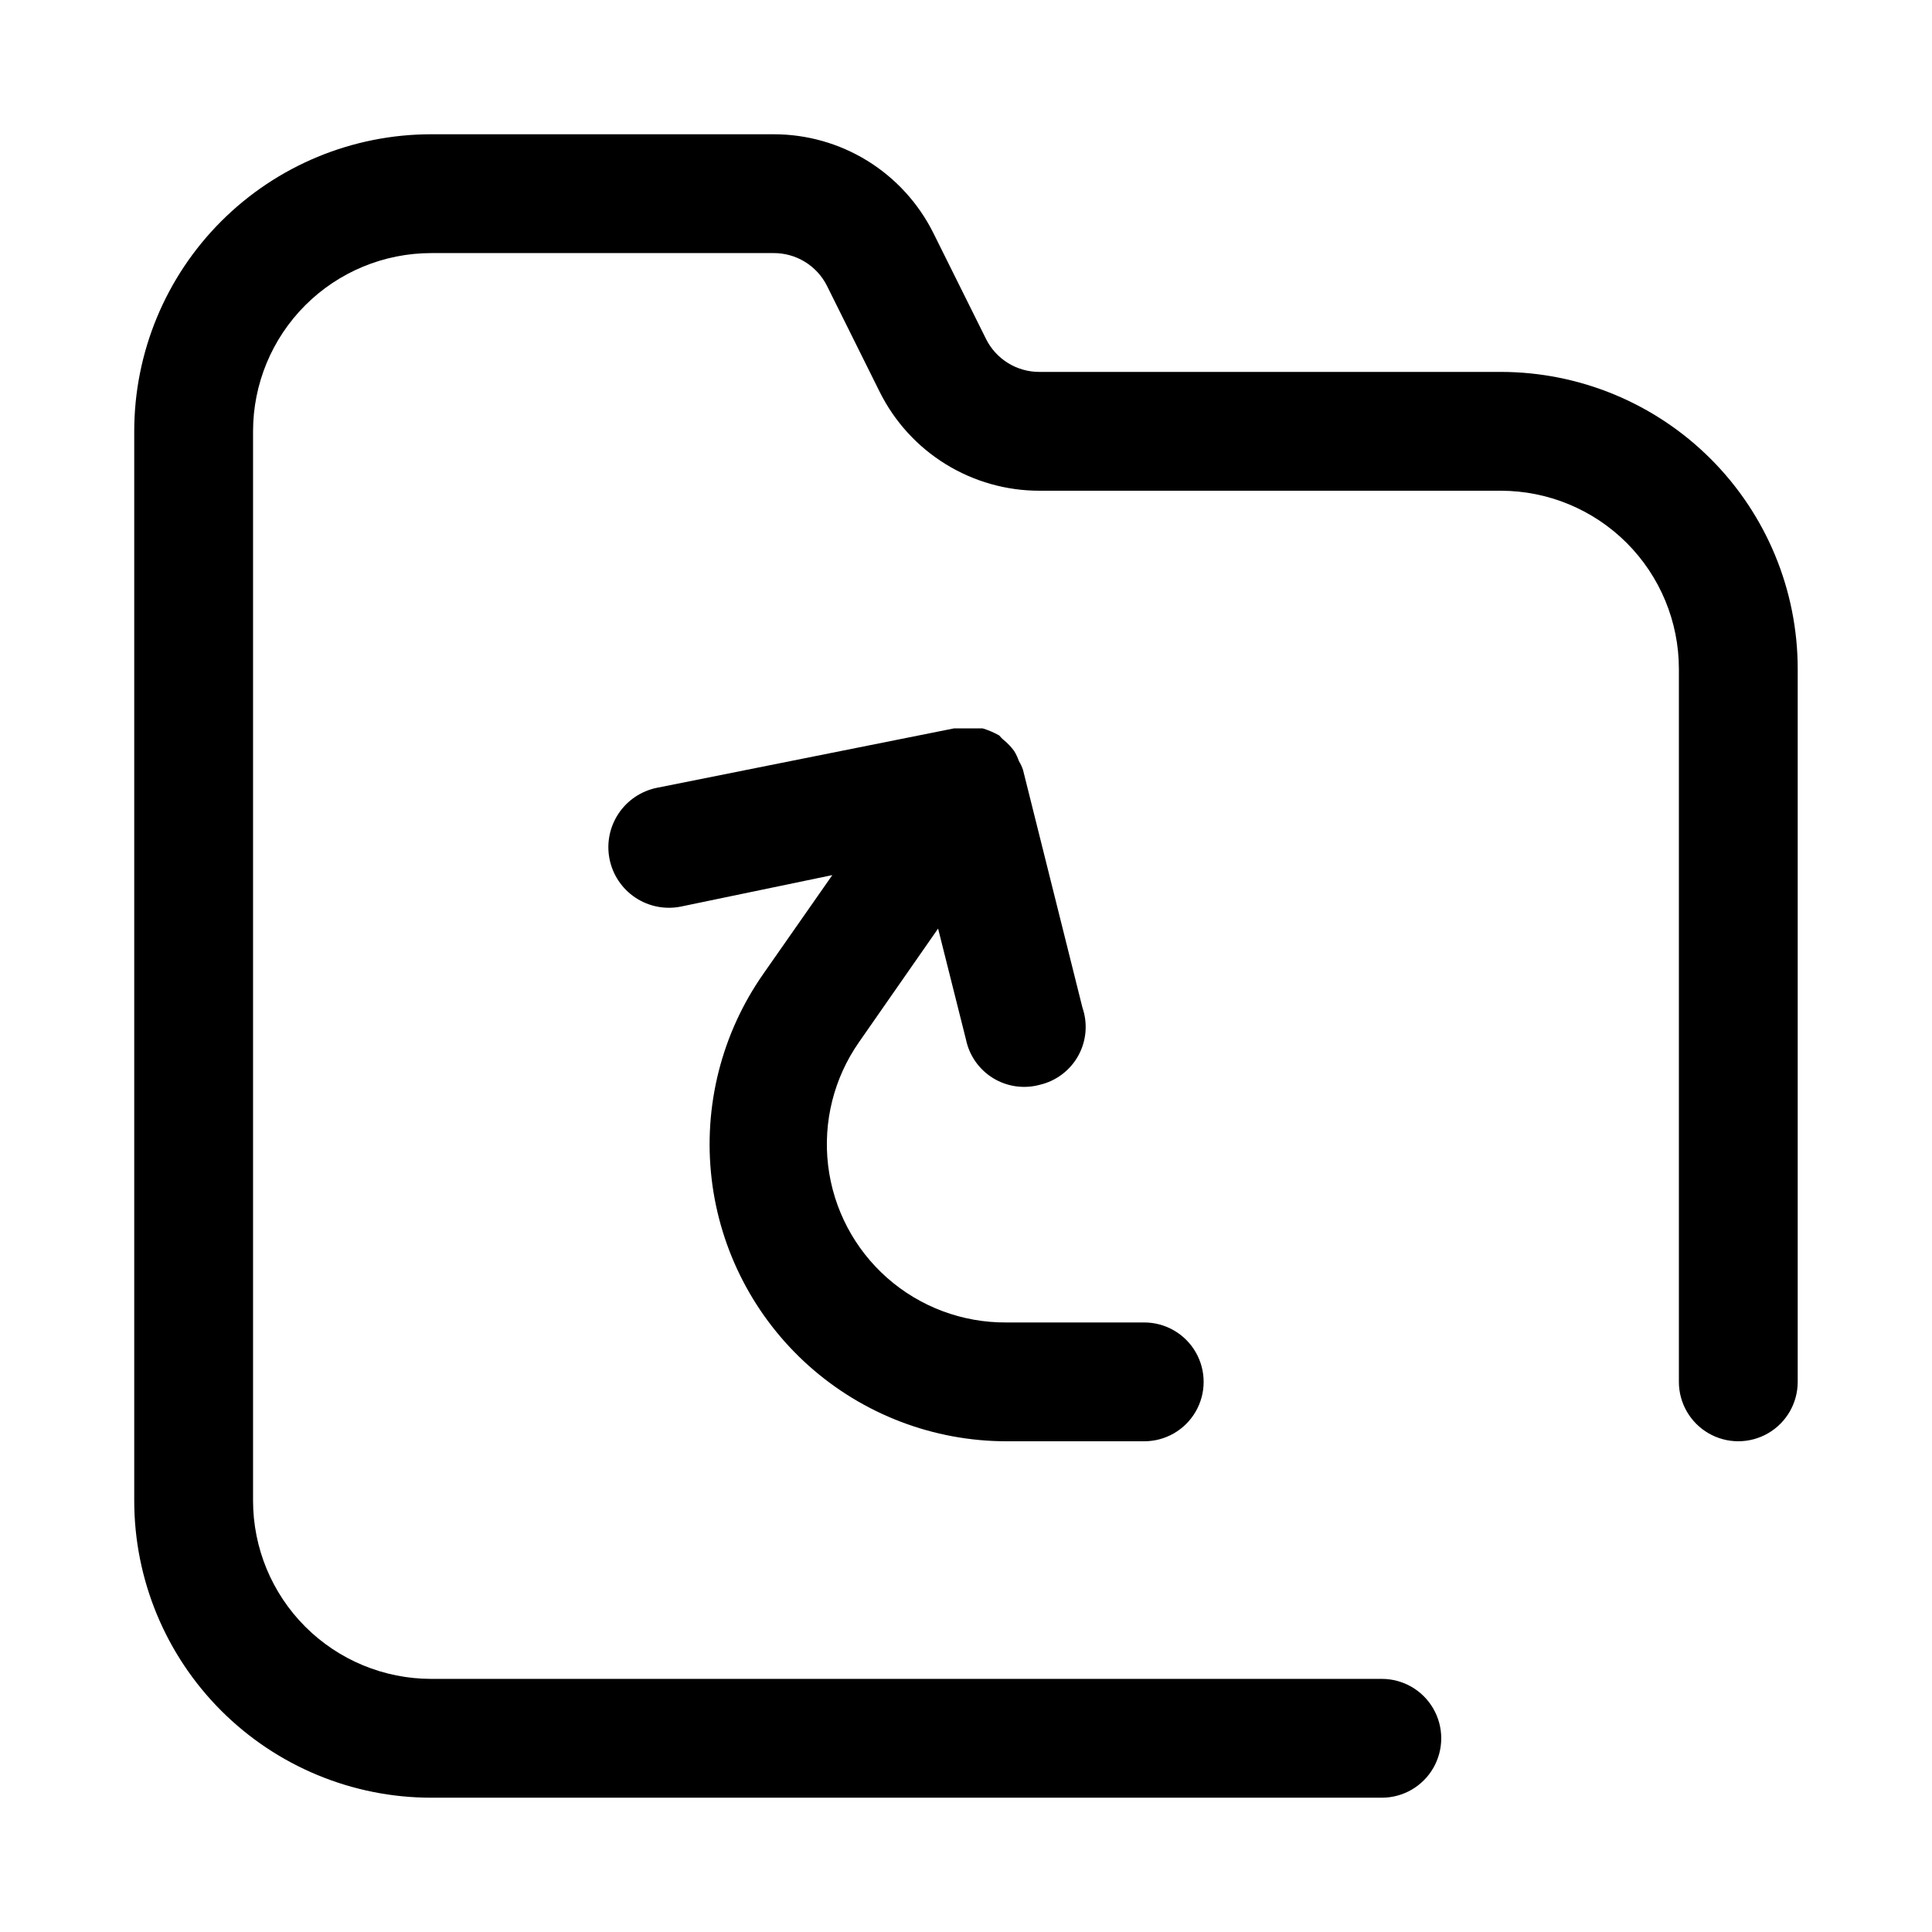 <?xml version="1.0" encoding="UTF-8"?>
<!-- Uploaded to: ICON Repo, www.iconrepo.com, Generator: ICON Repo Mixer Tools -->
<svg fill="#000000" width="800px" height="800px" version="1.1" viewBox="144 144 512 512" xmlns="http://www.w3.org/2000/svg">
 <path d="m346.31 402.05 18.262-26.137-40.148 8.344c-4.176 0.836-8.512-0.023-12.055-2.383-3.543-2.363-6-6.035-6.836-10.211-0.836-4.176 0.023-8.512 2.383-12.055 2.363-3.543 6.035-6.004 10.211-6.84l78.719-15.742h7.559c1.535 0.465 3.012 1.098 4.41 1.887 0 0 0.789 0.945 1.258 1.258v0.004c1.008 0.828 1.906 1.781 2.676 2.832 0.52 0.844 0.941 1.742 1.262 2.676 0.461 0.742 0.828 1.535 1.102 2.363l15.742 62.977c1.453 4.219 1.051 8.855-1.109 12.758-2.164 3.902-5.879 6.703-10.227 7.711-4.18 1.129-8.645 0.488-12.34-1.773-3.695-2.266-6.293-5.953-7.18-10.195l-7.398-29.441-20.941 30.07v0.004c-6.66 9.516-9.582 21.152-8.203 32.688 1.379 11.531 6.961 22.152 15.676 29.832 8.715 7.68 19.957 11.875 31.57 11.789h36.527c5.625 0 10.824 3.004 13.637 7.875 2.812 4.871 2.812 10.871 0 15.742s-8.012 7.871-13.637 7.871h-36.527c-19.289-0.016-37.906-7.117-52.309-19.953-14.402-12.836-23.59-30.512-25.816-49.676-2.227-19.164 2.66-38.477 13.734-54.273zm195.38-159.49h-122.18c-2.934 0.02-5.812-0.781-8.316-2.309-2.504-1.531-4.531-3.731-5.852-6.352l-14.012-28.184v0.004c-3.93-7.867-9.973-14.48-17.453-19.102-7.484-4.617-16.105-7.051-24.898-7.035h-90.688c-20.875 0-40.898 8.293-55.664 23.055-14.762 14.766-23.055 34.789-23.055 55.664v283.39c0 20.879 8.293 40.898 23.055 55.664 14.766 14.762 34.789 23.055 55.664 23.055h251.91c5.625 0 10.82-3 13.633-7.871 2.812-4.871 2.812-10.871 0-15.742-2.812-4.871-8.008-7.875-13.633-7.875h-251.91c-12.527 0-24.539-4.977-33.398-13.832-8.855-8.859-13.832-20.871-13.832-33.398v-283.39c0-12.527 4.977-24.539 13.832-33.398 8.859-8.855 20.871-13.832 33.398-13.832h90.688c2.934-0.02 5.816 0.777 8.32 2.309s4.527 3.731 5.848 6.352l14.012 28.184v-0.004c3.93 7.867 9.973 14.48 17.457 19.098 7.481 4.617 16.105 7.055 24.895 7.039h122.18c12.527 0 24.539 4.977 33.398 13.832 8.855 8.859 13.832 20.871 13.832 33.398v188.93c0 5.625 3.004 10.82 7.875 13.633 4.871 2.812 10.871 2.812 15.742 0 4.871-2.812 7.871-8.008 7.871-13.633v-188.93c0-20.879-8.293-40.898-23.055-55.664-14.766-14.762-34.785-23.055-55.664-23.055z"/>
</svg>